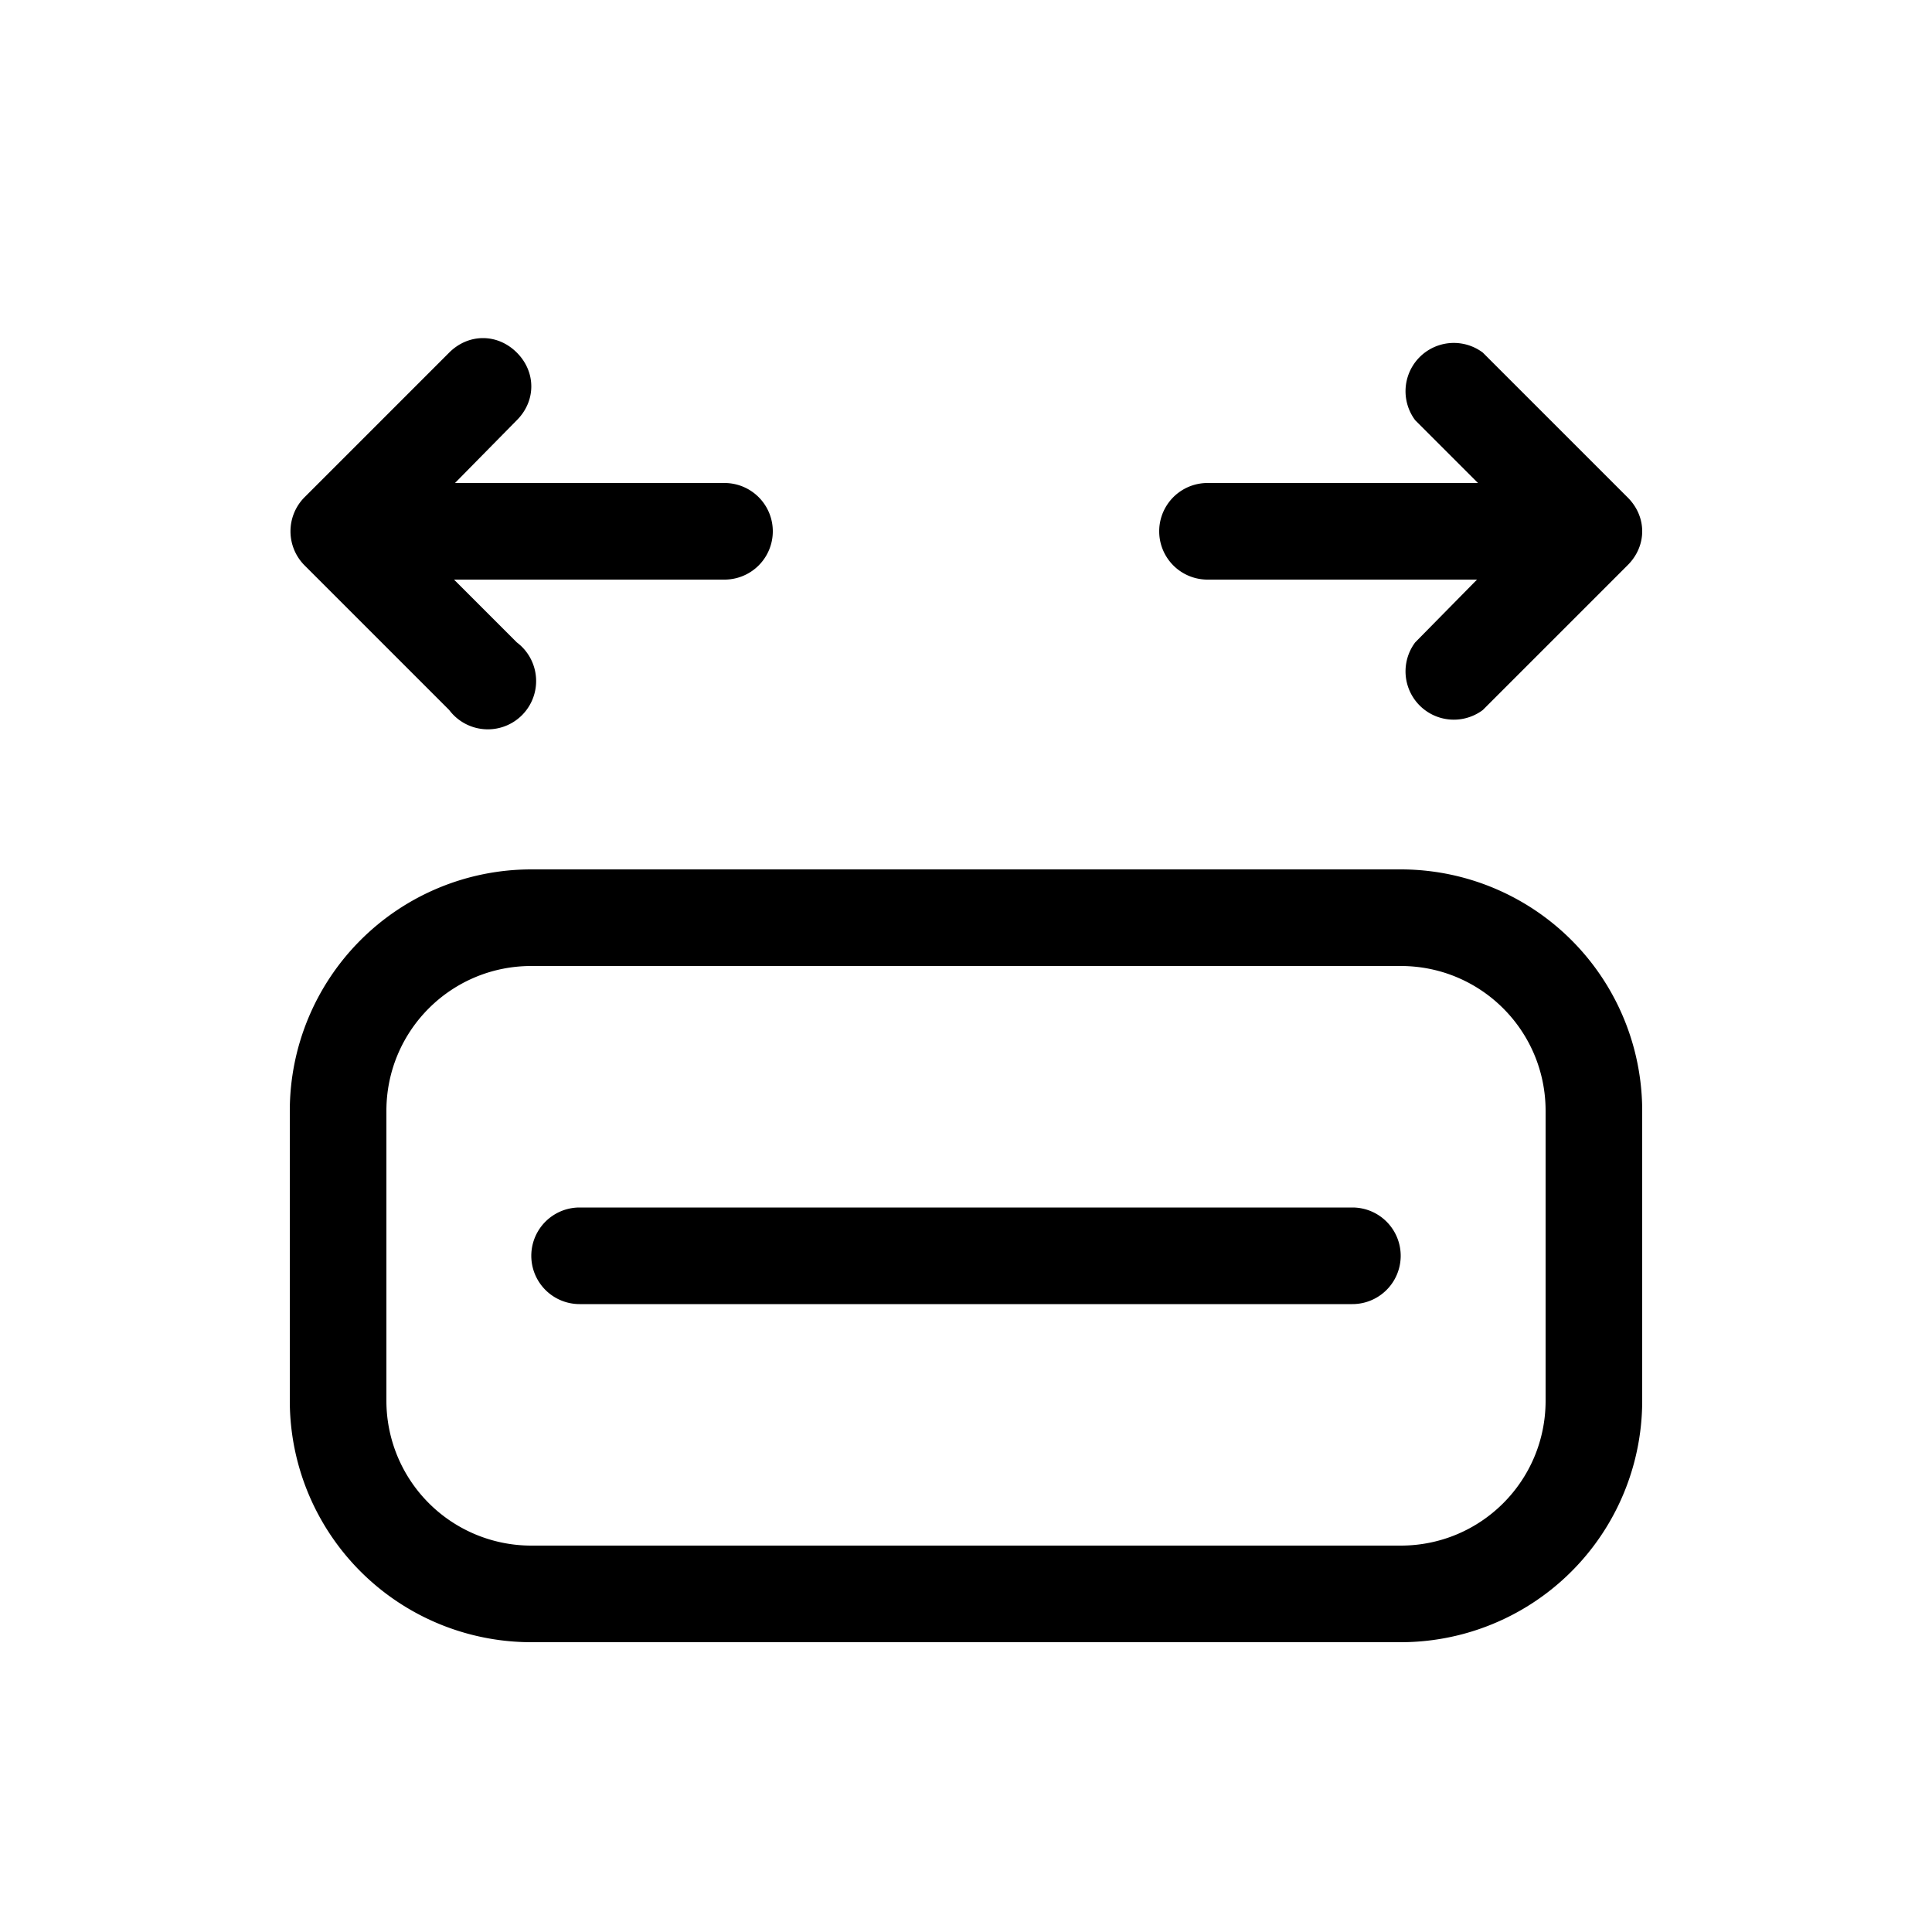 <svg width="20" height="20" viewBox="0 0 20 20" xmlns="http://www.w3.org/2000/svg"><path d="M5.35 3.65c.2.2.2.5 0 .7L4.71 5H7.5a.5.5 0 0 1 0 1H4.7l.65.65a.5.5 0 1 1-.7.7l-1.5-1.5a.5.5 0 0 1 0-.7l1.5-1.5c.2-.2.5-.2.7 0ZM5.5 9A2.5 2.5 0 0 0 3 11.5v3A2.5 2.5 0 0 0 5.5 17h9a2.5 2.5 0 0 0 2.5-2.5v-3A2.5 2.5 0 0 0 14.5 9h-9ZM4 11.5c0-.83.67-1.5 1.5-1.5h9c.83 0 1.5.67 1.5 1.5v3c0 .83-.67 1.5-1.5 1.5h-9A1.5 1.5 0 0 1 4 14.5v-3Zm2 1a.5.5 0 0 0 0 1h8a.5.5 0 0 0 0-1H6Zm8.65-8.15a.5.5 0 0 1 .7-.7l1.5 1.5c.2.2.2.5 0 .7l-1.5 1.5a.5.5 0 0 1-.7-.7l.64-.65H12.5a.5.5 0 0 1 0-1h2.8l-.65-.65Z"/></svg>